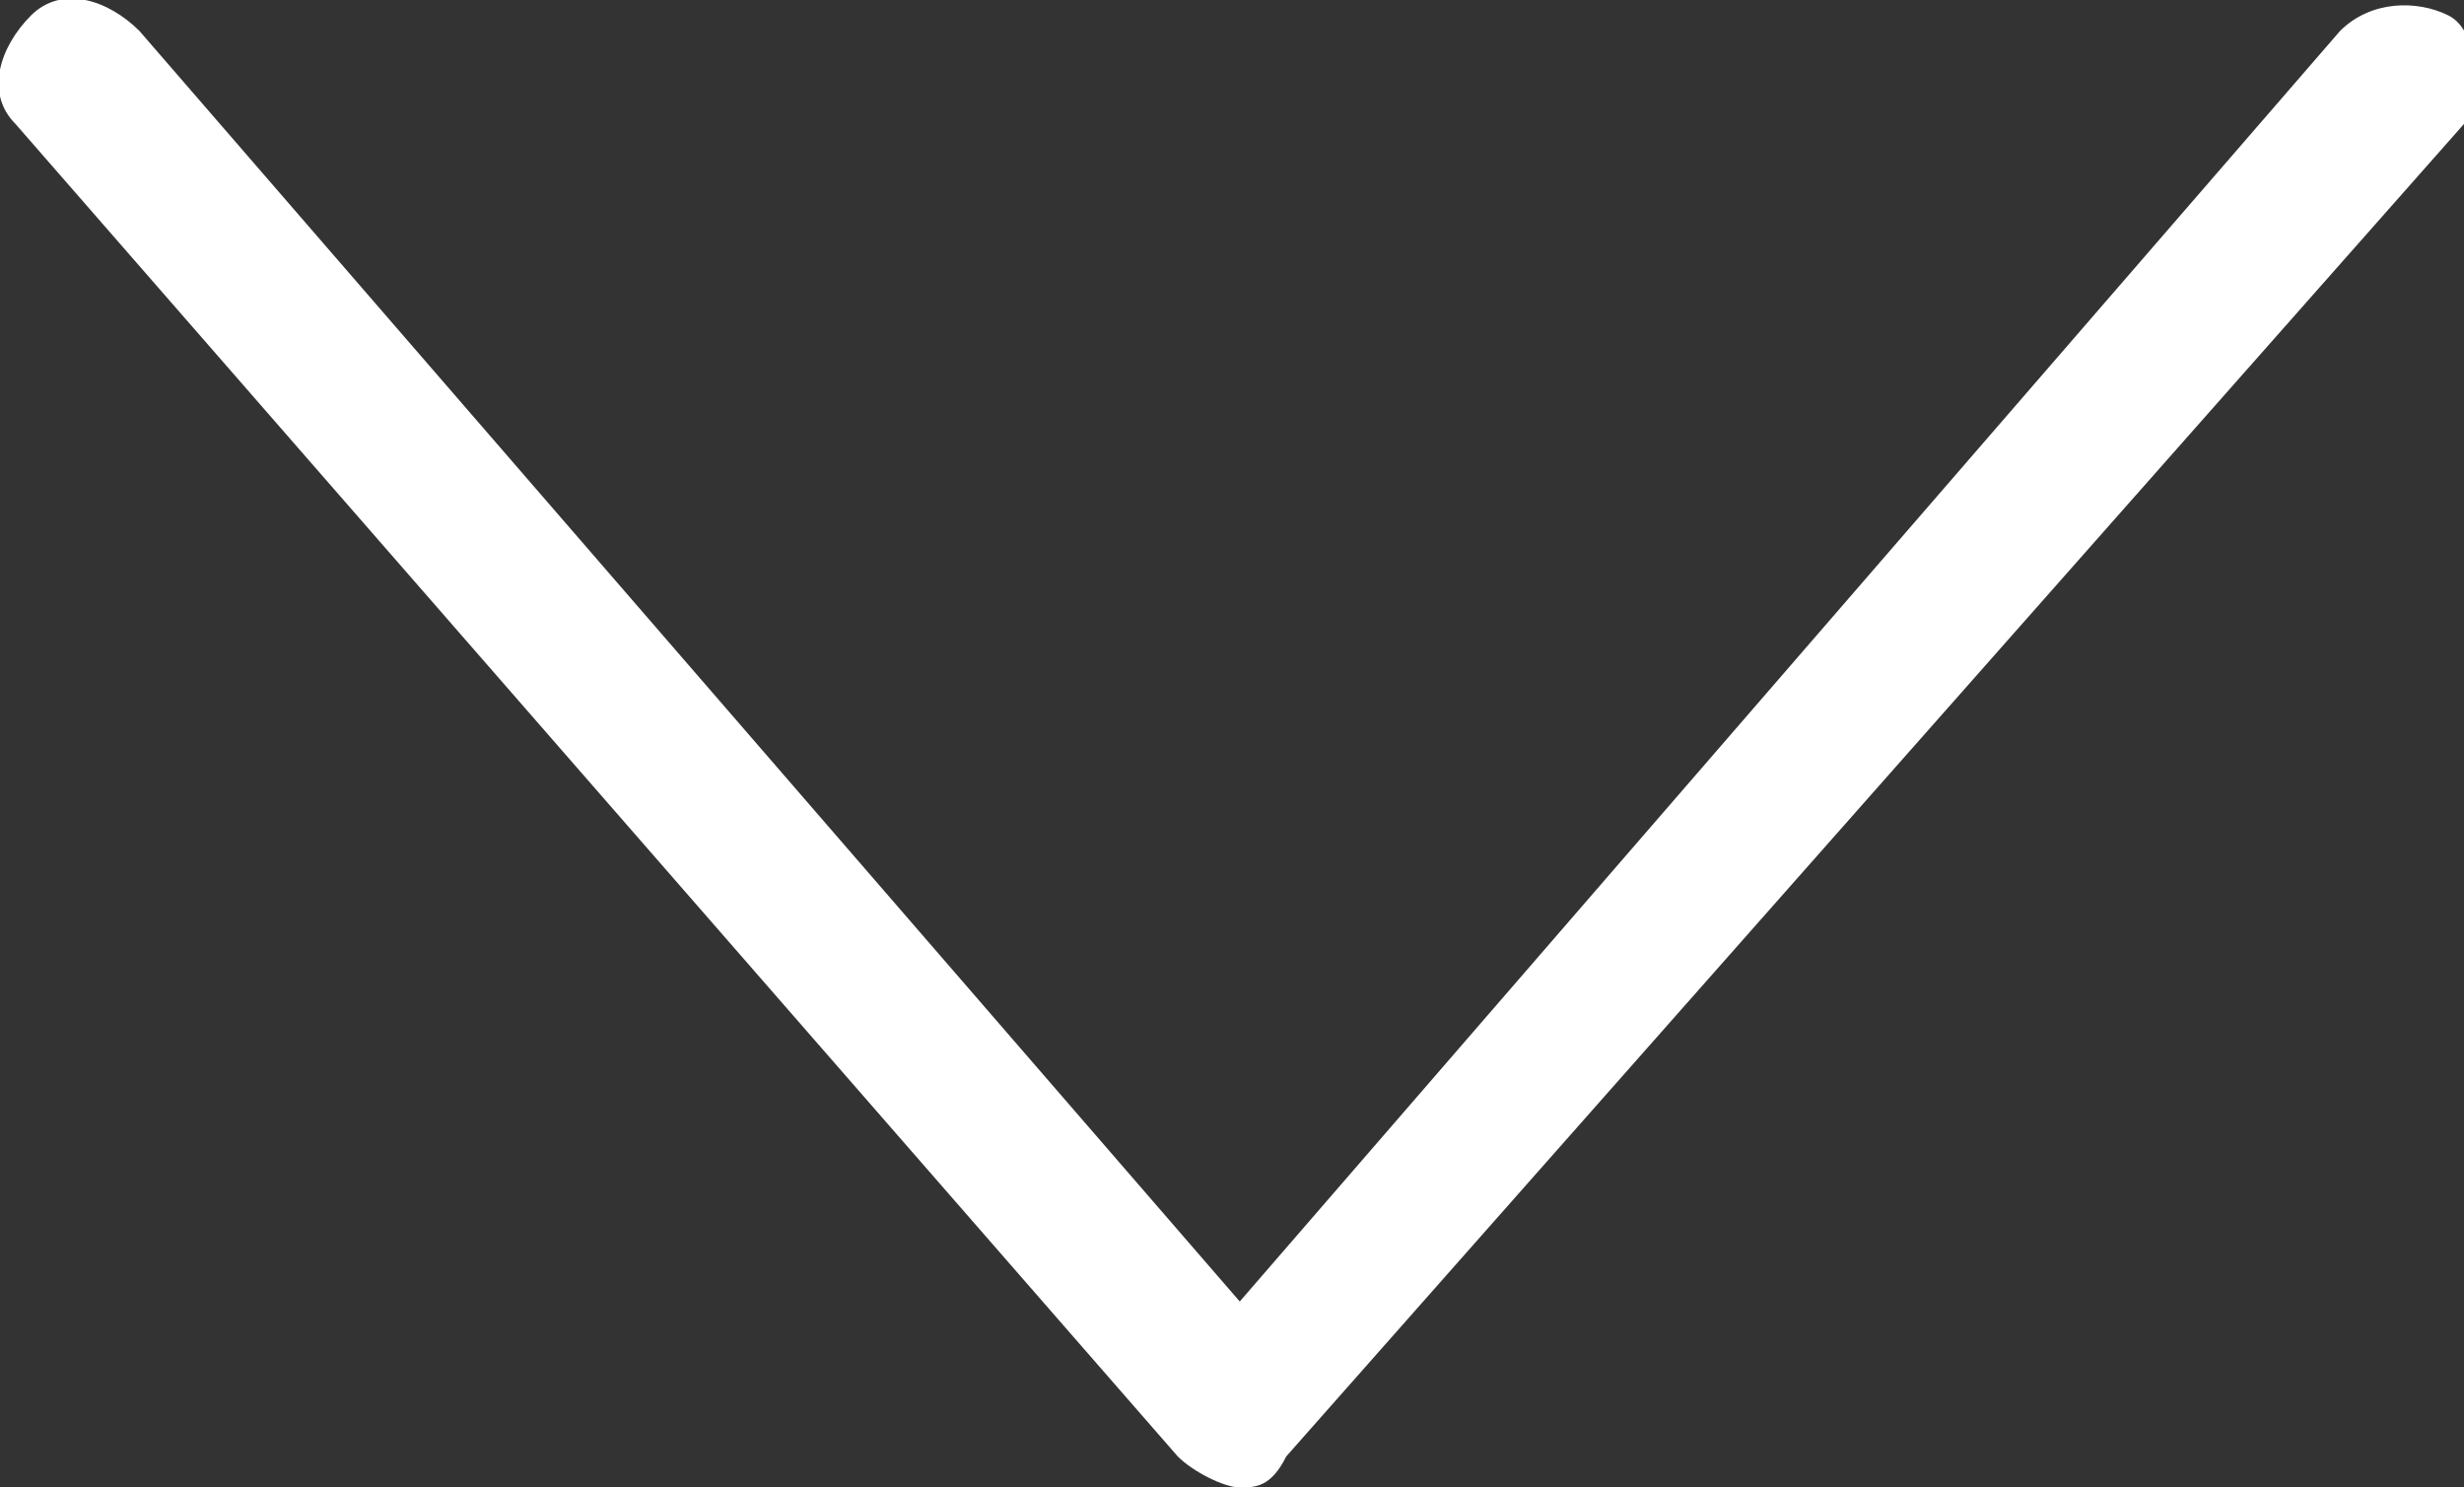 <?xml version="1.0" encoding="utf-8"?>
<!-- Generator: Adobe Illustrator 19.1.0, SVG Export Plug-In . SVG Version: 6.00 Build 0)  -->
<svg version="1.1" id="Lager_1" xmlns="http://www.w3.org/2000/svg" xmlns:xlink="http://www.w3.org/1999/xlink" x="0px" y="0px"
	 width="15.9px" height="9.6px" viewBox="0 0 15.9 9.6" style="enable-background:new 0 0 15.9 9.6;" xml:space="preserve">
<rect x="0" y="0" width="15.9" height="9.6" fill="#333333" stroke="none"/>
<style type="text/css">
	.st0{fill:#FFFFFF;}
</style>
<g>
	<path class="st0" d="M8,9.6c-0.1,0-0.3-0.1-0.4-0.2L0.1,0.8C-0.1,0.6,0,0.3,0.2,0.1S0.7,0,0.9,0.2L8,8.4l7.1-8.2
		c0.2-0.2,0.5-0.2,0.7-0.1s0.2,0.5,0.1,0.7L8.3,9.4C8.2,9.6,8.1,9.6,8,9.6z"/>
</g>
</svg>
